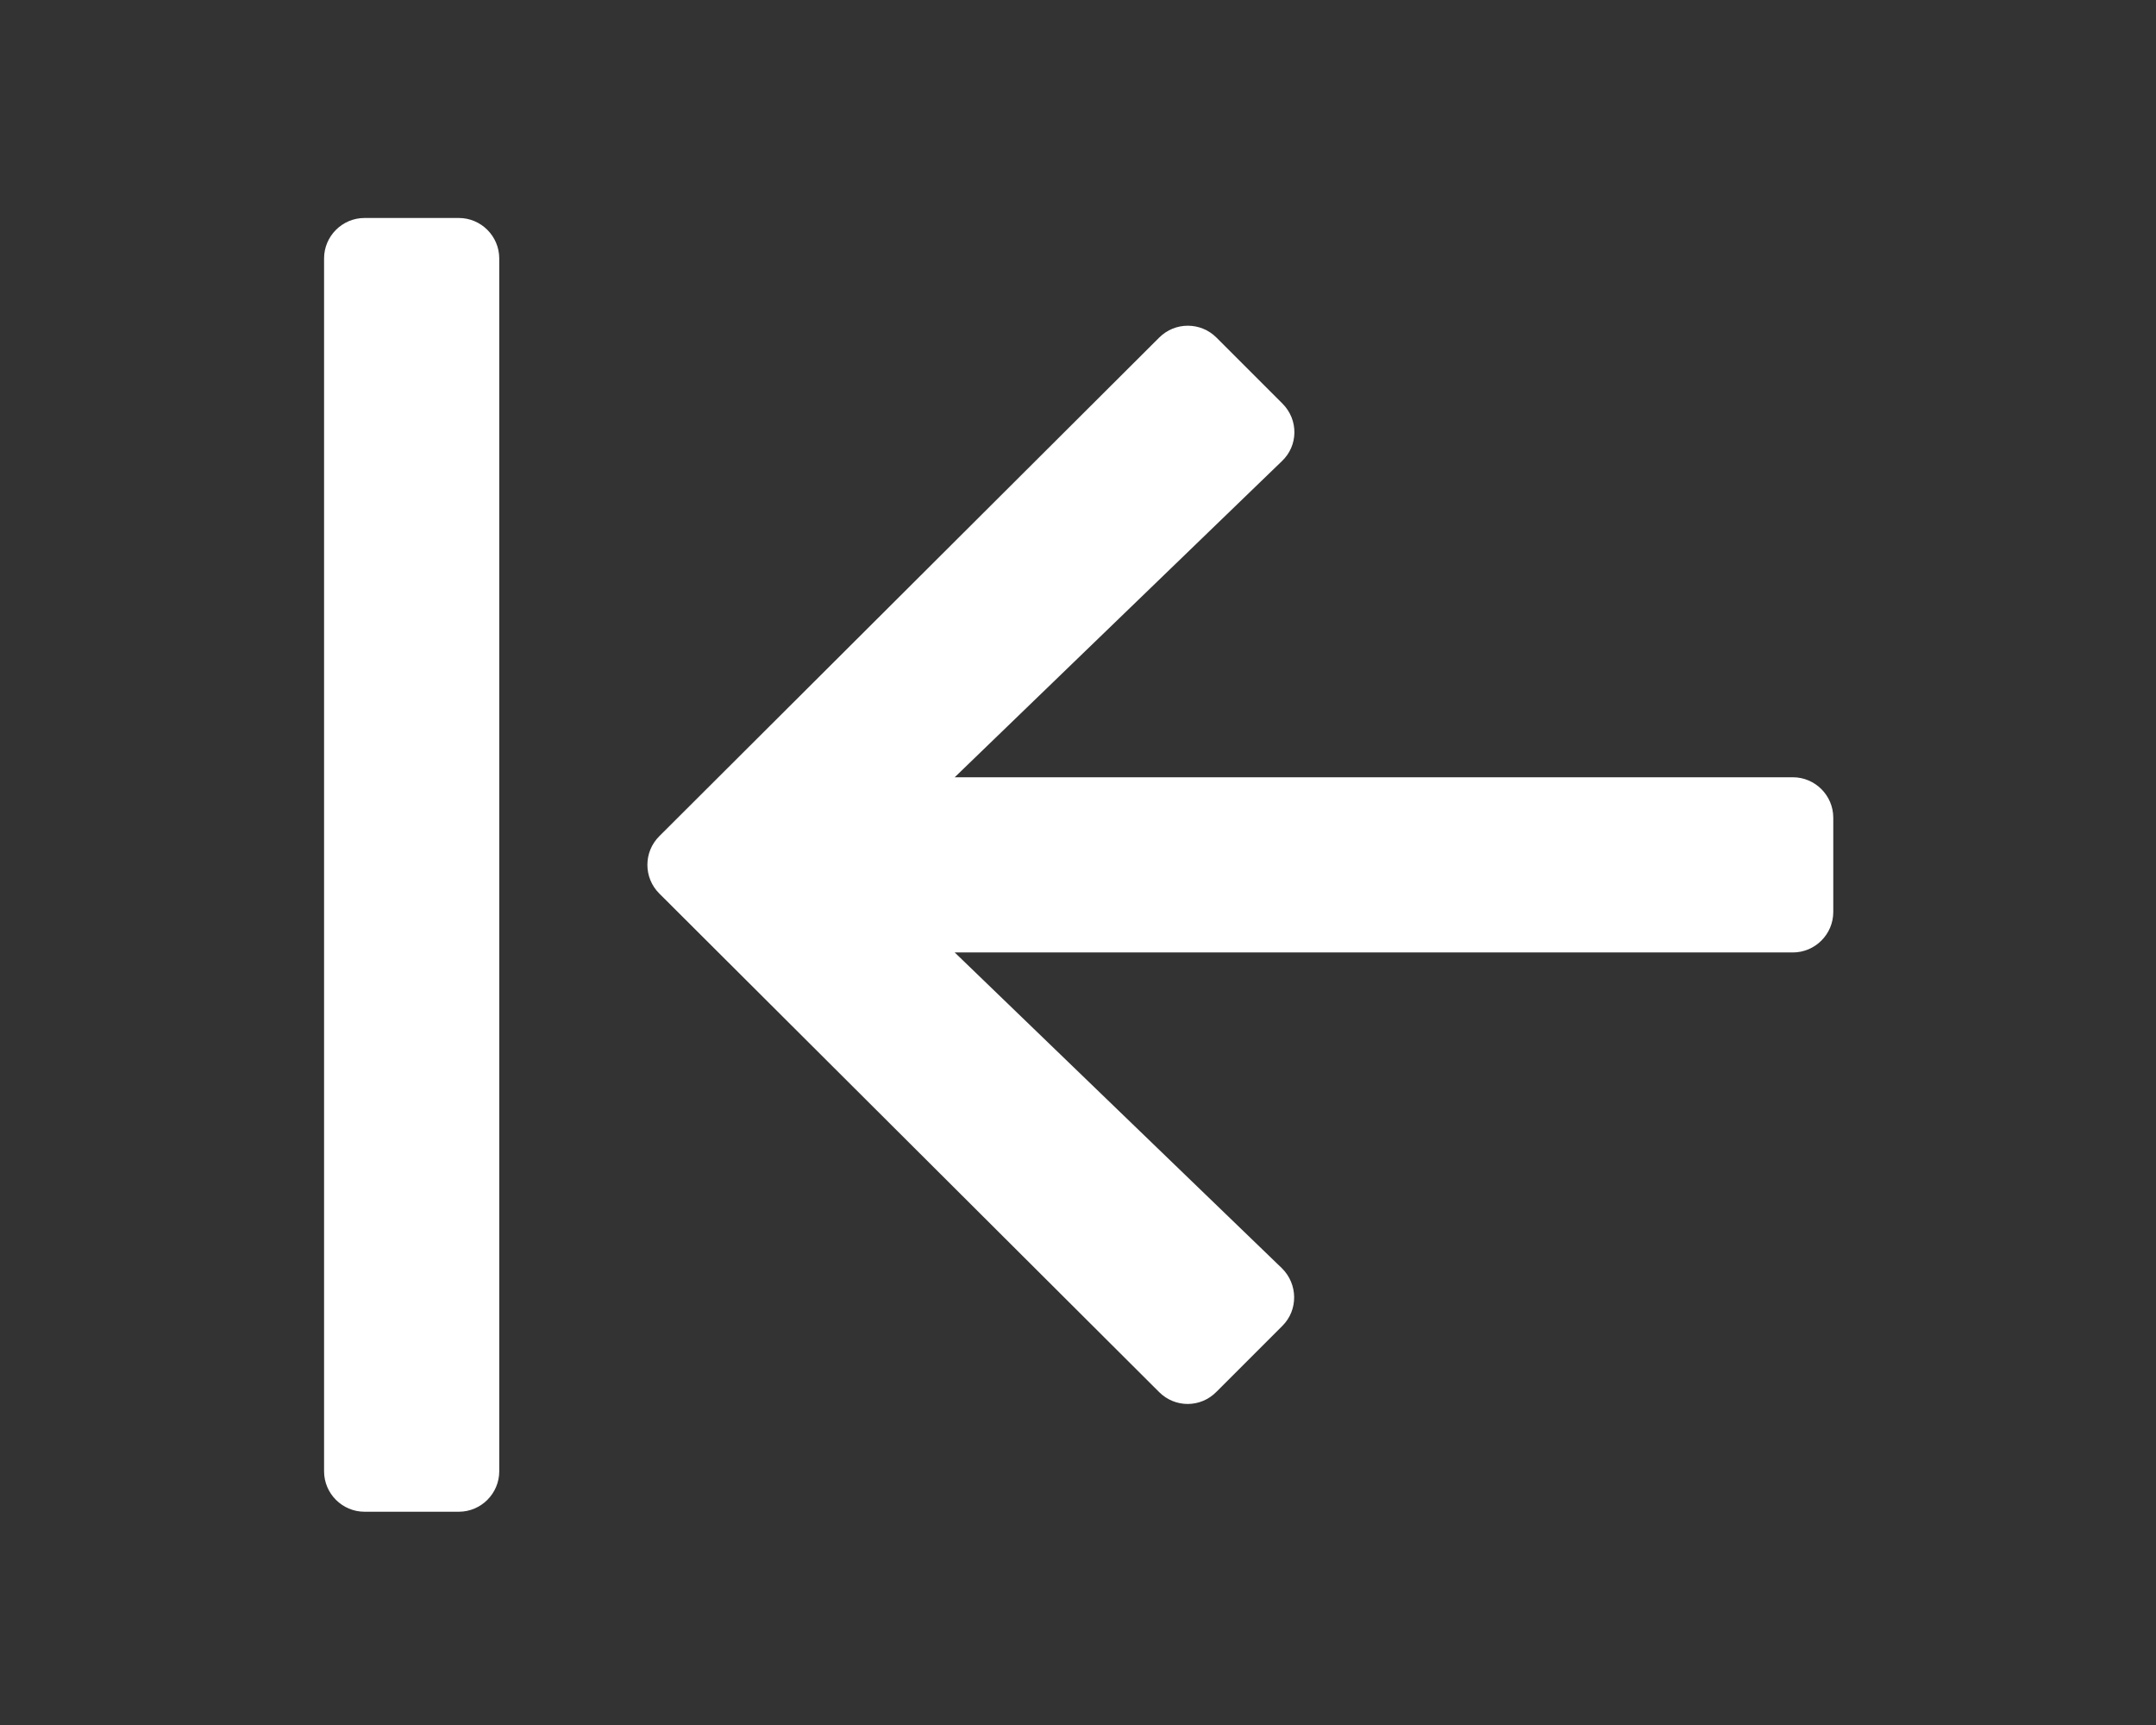 <?xml version="1.0" encoding="utf-8"?>
<!-- Generator: Adobe Illustrator 23.0.3, SVG Export Plug-In . SVG Version: 6.00 Build 0)  -->
<svg version="1.1" xmlns="http://www.w3.org/2000/svg" xmlns:xlink="http://www.w3.org/1999/xlink" x="0px" y="0px" width="640px"
	 height="512px" viewBox="0 0 640 512" style="enable-background:new 0 0 640 512;" xml:space="preserve">
<rect x="0" y="0" width="640" height="512" fill="#333333" stroke="none"/>
<style type="text/css">
	.st0{display:none;}
	.st1{display:inline;fill:#AAA57E;}
	.st2{display:inline;fill:#FFFFFF;}
	.st3{display:inline;}
	.st4{fill:#FFFFFF;}
	.st5{display:inline;fill:#DD4040;}
</style>
<g id="BG" class="st0">
	<rect x="0.1" y="0.1" class="st1" width="639.9" height="512"/>
</g>
<g id="air_quality" class="st0">
	<path class="st2" d="M77.3,238.9h344c59.8,0,106.8-54.6,93.8-116.7c-7.6-36.3-36.9-65.6-73.2-73.2
		c-59.1-12.3-111.5,29.8-116.3,85.4c-0.4,4.6,3.5,8.4,8,8.4h16.2c4.2,0,7.4-3.3,7.9-7.4c4.3-36.6,39.5-63.8,78.7-54.8
		c23.1,5.3,41.8,24.1,47.2,47.2c9.6,41.8-22.1,79.1-62.3,79.1h-344c-4.4,0-8,3.6-8,8v16C69.3,235.3,72.9,238.9,77.3,238.9z
		 M225.3,270.9h-148c-4.4,0-8,3.6-8,8v16c0,4.4,3.6,8,8,8h149.1c33.4,0,63.3,24.4,66.5,57.6c3.7,38.1-26.3,70.4-63.7,70.4
		c-32.8,0-59.9-24.8-63.6-56.5c-0.5-4.2-3.7-7.4-7.9-7.4h-16c-4.6,0-8.4,3.9-8,8.4c4.3,49.1,45.5,87.6,95.6,87.6
		c54,0,97.6-44.6,96-98.9C323.7,311.4,277.8,270.9,225.3,270.9L225.3,270.9z M464.6,270.9H313.1c10.5,9.2,19.4,19.9,26.4,32h126.2
		c41.8,0,79.1,30.4,83.2,72c4.7,47.7-32.9,88-79.6,88c-36.5,0-67.3-24.5-76.9-58c-1-3.5-4-6-7.7-6h-16.1c-5,0-9,4.6-7.9,9.5
		c11.5,49.5,55.6,86.5,108.6,86.5c63,0,113.9-52,112-115.4C579.4,318.2,525.9,270.9,464.6,270.9z"/>
	<g class="st3">
		<path class="st4" d="M273.9,68.3c0.1-26-21.1-47.1-47.1-47.1c-11.3,0-22.3,4.2-30.9,11.7c-8.6-7.5-19.5-11.7-30.9-11.7
			c-26,0-47.1,21.1-47.1,47.1c0,11.3,4.2,22.3,11.7,30.9c-7.5,8.6-11.7,19.5-11.7,30.9c0,26,21.1,47.1,47.1,47.1
			c11.3,0,22.3-4.2,30.9-11.7c8.6,7.5,19.5,11.7,30.9,11.7c26,0,47.1-21.1,47.1-47.1c0-11.3-4.2-22.3-11.7-30.9
			C269.7,90.6,273.9,79.7,273.9,68.3z M226.9,156c-7.5,0-14.4-3.2-19.6-9.1l-6.8-7.8c-1.1-1.3-2.8-2.1-4.5-2.1
			c-1.7,0-3.4,0.7-4.5,2.1l-6.8,7.8c-5.1,5.8-12.1,9.1-19.6,9.1c-14.4,0-26.1-11.7-26.1-26.1c0-7.5,3.2-14.4,9.1-19.6l7.8-6.8
			c1.3-1.1,2.1-2.8,2.1-4.5s-0.7-3.4-2.1-4.5l-7.8-6.8c-5.8-5.1-9.1-12.1-9.1-19.6c0-14.4,11.7-26.1,26.1-26.1
			c7.5,0,14.4,3.2,19.6,9.1l6.8,7.8c1.1,1.4,2.7,2.1,4.5,2.1c1.7,0,3.4-0.7,4.5-2.1l6.8-7.8c5.1-5.8,12.1-9.1,19.6-9.1
			c14.4,0,26.1,11.7,26.1,26.1c0,7.5-3.2,14.4-9.1,19.6l-7.8,6.8c-1.3,1.1-2.1,2.8-2.1,4.5s0.7,3.4,2.1,4.5l7.8,6.8
			c5.8,5.1,9.1,12.1,9.1,19.6C253,144.3,241.3,156,226.9,156z"/>
		<path class="st4" d="M196,66.2c-18.2,0-33,14.8-33,33s14.8,33,33,33c18.2,0,33-14.8,33-33S214.2,66.2,196,66.2z M196,111.2
			c-6.6,0-12-5.4-12-12c0-6.6,5.4-12,12-12c6.6,0,12,5.4,12,12C208,105.8,202.6,111.2,196,111.2z"/>
	</g>
</g>
<g id="led-light" class="st0">
	<g class="st3">
		<path class="st4" d="M131,189c0-8.8-7.2-16-16-16H51c-8.8,0-16,7.2-16,16s7.2,16,16,16h64C123.8,205,131,197.8,131,189z"/>
		<path class="st4" d="M154.2,46.7l-64-32c-7.9-4-17.5-0.8-21.5,7.1c-4,7.9-0.8,17.5,7.2,21.5l64,32c2.2,1.1,4.7,1.7,7.2,1.7
			c8.8,0,16-7.2,16-16C163,54.9,159.6,49.4,154.2,46.7z"/>
		<path class="st4" d="M147,301L147,301c-2.5,0-4.9,0.6-7.2,1.7l-64,32c-7.9,4-11.1,13.6-7.2,21.5c4,7.9,13.6,11.1,21.5,7.2l64-32
			c7.9-3.9,11.1-13.5,7.2-21.5C158.6,304.4,153.1,301,147,301z"/>
		<path class="st4" d="M493,77c2.5,0,4.9-0.6,7.2-1.7l64-32c7.9-4,11.1-13.6,7.2-21.5c-3.9-7.9-13.6-11.1-21.5-7.2l-64,32
			c-7.9,4-11.1,13.6-7.2,21.5C481.4,73.6,486.9,77,493,77z"/>
		<path class="st4" d="M589,173h-64c-8.8,0-16,7.2-16,16s7.2,16,16,16h64c8.8,0,16-7.2,16-16S597.8,173,589,173z"/>
		<path class="st4" d="M564.2,334.7l-64-32c-7.9-4-17.5-0.8-21.5,7.2c-4,7.9-0.8,17.5,7.2,21.5l64,32c7.9,4,17.5,0.8,21.5-7.2
			C575.3,348.3,572.1,338.6,564.2,334.7z"/>
		<path class="st4" d="M323.5,10.7h-0.6c-56.2,0.3-102,46.3-102,102.5c0,0.2,0,0.3,0,0.5l23.6,314.7V498c0,3.6,2.9,6.5,6.5,6.5
			h144.2c3.6,0,6.5-2.9,6.5-6.5v-68.8l23.7-315.6c0-0.2,0-0.3,0-0.5C425.4,57,379.7,11,323.5,10.7z M272.3,414l-22.6-302.1
			c0.3-19.3,8-37.5,21.8-51.1c13.8-13.7,32.2-21.4,51.7-21.5c40,0.1,72.9,32.6,73.5,72.6L374.1,414H272.3z M373,442.8v33h-99.8v-33
			H373z"/>
		<path class="st4" d="M331.5,55.9L331.5,55.9c-37.7,0-68.2,30.6-68.2,68.2c0,5.4,4.4,9.8,9.8,9.8c5.4,0,9.8-4.4,9.8-9.8
			c0-26.9,21.8-48.7,48.8-48.8c5.4,0,9.8-4.4,9.8-9.8C341.5,60.1,336.9,55.9,331.5,55.9z"/>
	</g>
</g>
<g id="costo" class="st0">
	<path class="st2" d="M227.1,256c68.4,0,123.9-55.4,123.9-123.9S295.5,8.3,227.1,8.3S103.2,63.7,103.2,132.1S158.7,256,227.1,256z
		 M227.1,39.2c51.2,0,92.9,41.7,92.9,92.9S278.3,225,227.1,225s-92.9-41.7-92.9-92.9S175.9,39.2,227.1,39.2z M490.3,225
		c-77,0-139.4,62.3-139.4,139.4s62.3,139.4,139.4,139.4s139.4-62.3,139.4-139.4S567.3,225,490.3,225z M490.3,472.8
		c-59.8,0-108.4-48.6-108.4-108.4S430.5,256,490.3,256s108.4,48.6,108.4,108.4S550.1,472.8,490.3,472.8z M358.9,472.8H56.8
		c-8.5,0-15.5-7-15.5-15.5V417c0-54.7,44.4-99.1,99.1-99.1c19,0,37.8,15.5,86.7,15.5c48.8,0,67.7-15.5,86.7-15.5
		c4.3,0,8.3,0.8,12.5,1.3c2.8-10.4,6.7-20.3,11.3-29.8c-7.7-1.5-15.6-2.4-23.7-2.4c-27.8,0-41.1,15.5-86.7,15.5S168.4,287,140.5,287
		C68.6,287,10.3,345.2,10.3,417v40.3c0,25.6,20.8,46.5,46.5,46.5h335.7C380,494.9,368.6,484.6,358.9,472.8L358.9,472.8z"/>
	<path class="st2" d="M495.3,307.3c16.7,0,31,6.6,43.6,20.1l4.2,4.5l2.4-5.6l5.2-12.1l1.1-2.5l-1.9-1.9
		c-14.9-14.9-33.3-22.5-54.5-22.5c-21.3,0-39.4,7.3-53.9,21.8c-8.9,8.9-15.2,19.4-18.6,31h-13.3h-2.6l-1,2.4l-5.2,12l-2.4,5.6h6.1
		h15.4c0,1,0,2,0,3c0,1,0,2,0,3h-10.2h-2.6l-1,2.4l-5.2,12l-2.4,5.6h6.1h18.5c3.4,11.6,9.7,22,18.6,31
		c14.5,14.5,32.6,21.8,53.9,21.8c19.4,0,35.9-5.8,49.1-17.2l1.4-1.2v-1.8V401v-10.6l-7,7.9c-12.2,13.8-26.4,20.5-43.5,20.5
		c-15.7,0-28.6-5.3-39.5-16.2c-5-5-8.9-10.6-11.6-16.6H518h2.6l1-2.4l5.2-12l2.4-5.6h-6.1h-83.6c0-1-0.1-2-0.1-3c0-1,0-2,0.1-3h88.6
		h2.7l1-2.5l5-12l2.3-5.5h-6h-89c2.7-6,6.6-11.6,11.6-16.6C466.7,312.6,479.6,307.3,495.3,307.3z"/>
</g>
<g id="start" class="st0">
	<path class="st2" d="M450.7,53.1C519.1,96.5,564.6,173,564.6,259.9c0,134.9-109.3,244.3-244.1,244.6
		C185.9,504.9,75.6,395.1,75.4,260.3c-0.1-87.2,45.4-163.8,113.9-207.2c5.7-3.6,13.3-1.8,16.7,4.1l11.6,20.6
		c3.1,5.4,1.4,12.3-3.8,15.7c-54.7,35.1-91,96.5-91,166.4c0,109,88.3,197.3,197.3,197.3s197.3-88.3,197.3-197.3
		c0-69.9-36.3-131.3-91-166.3c-5.2-3.4-6.9-10.3-3.8-15.7L434,57.4C437.3,51.3,445,49.6,450.7,53.1z M343.7,279.7V19.3
		c0-6.5-5.3-11.8-11.8-11.8h-23.7c-6.5,0-11.8,5.3-11.8,11.8v260.4c0,6.5,5.3,11.8,11.8,11.8h23.7
		C338.3,291.5,343.7,286.2,343.7,279.7z"/>
</g>
<g id="close" class="st0">
	<path class="st2" d="M549.7,9.2H91.4c-29.2,0-52.9,23.7-52.9,52.9v387.8c0,29.2,23.7,52.9,52.9,52.9h458.3
		c29.2,0,52.9-23.7,52.9-52.9V62.1C602.6,32.9,578.9,9.2,549.7,9.2z M567.3,449.9c0,9.7-7.9,17.6-17.6,17.6H91.4
		c-9.7,0-17.6-7.9-17.6-17.6V62.1c0-9.7,7.9-17.6,17.6-17.6h458.3c9.7,0,17.6,7.9,17.6,17.6V449.9z M422.6,181.4L348,256l74.6,74.6
		c5.1,5.1,5.1,13.2,0,18.3l-9.1,9.1c-5.1,5.1-13.2,5.1-18.3,0l-74.6-74.6L245.9,358c-5.1,5.1-13.2,5.1-18.3,0l-9.1-9.1
		c-5.1-5.1-5.1-13.2,0-18.3l74.6-74.6l-74.6-74.6c-5.1-5.1-5.1-13.2,0-18.3l9.1-9.1c5.1-5.1,13.2-5.1,18.3,0l74.6,74.6l74.6-74.6
		c5.1-5.1,13.2-5.1,18.3,0l9.1,9.1C427.5,168.2,427.5,176.3,422.6,181.4L422.6,181.4z"/>
</g>
<g id="temperature" class="st0">
	<path class="st2" d="M272.9,353.5v-49.7c0-8.6-7-15.6-15.6-15.6c-8.6,0-15.6,7-15.6,15.6v49.7c-18.2,6.4-31.3,23.6-31.3,44.1
		c0,25.9,21,46.9,46.9,46.9s46.9-21,46.9-46.9C304.2,377.2,291.1,360,272.9,353.5z M460.5,6.8c-34.5,0-62.5,28-62.5,62.5
		s28,62.5,62.5,62.5s62.5-28,62.5-62.5S495,6.8,460.5,6.8z M460.5,100.6c-17.3,0-31.3-14-31.3-31.3s14-31.3,31.3-31.3
		c17.3,0,31.3,14,31.3,31.3S477.8,100.6,460.5,100.6z M335.4,85c0-43.1-35.1-78.2-78.2-78.2S179.1,41.9,179.1,85v236.3
		c-19.8,20.2-31.3,47.8-31.3,76.3c0,60.4,49,109.4,109.4,109.4s109.4-49,109.4-109.4c0-28.5-11.4-56.1-31.3-76.3V85z M257.3,475.8
		c-43.1,0-78.2-35.1-78.2-78.2c0-24.9,11.9-47.8,31.3-62.3V85c0-25.9,21-46.9,46.9-46.9s46.9,21,46.9,46.9v250.3
		c19.3,14.5,31.3,37.4,31.3,62.3C335.4,440.7,300.4,475.8,257.3,475.8z"/>
</g>
<g id="umidità" class="st0">
	<path class="st2" d="M526.9,13.5c-34.6,0-62.8,28.2-62.8,62.8s28.2,62.8,62.8,62.8s62.8-28.2,62.8-62.8S561.5,13.5,526.9,13.5z
		 M526.9,107.6c-17.4,0-31.4-14-31.4-31.4s14-31.4,31.4-31.4c17.4,0,31.4,14,31.4,31.4S544.2,107.6,526.9,107.6z"/>
	<path class="st2" d="M347.9,48.4c-3.7-12.5-15.2-19-26.8-19c-11.4,0-22.7,6.2-26.8,19c-42.9,135.7-134.7,202-134.7,297.6
		c0,84.7,72.2,153.2,161.5,153.2s161.5-68.5,161.5-153.2C482.6,249.8,391,184.6,347.9,48.4z M321.1,467.6
		c-72.1,0-130.7-54.9-130.7-122.5c0-43.1,23.7-80.9,53.7-128.9c26.5-42.3,56.4-90.1,77-153c20.6,63.3,50.5,111,77,153.2
		c29.9,47.7,53.6,85.4,53.6,128.7C451.8,412.6,393.2,467.6,321.1,467.6z"/>
</g>
<g id="calendar" class="st0">
	<path class="st2" d="M490.7,70.9h-46.3V20.7c0-6.4-5.2-11.6-11.6-11.6h-7.7c-6.4,0-11.6,5.2-11.6,11.6v50.1H228.4V20.7
		c0-6.4-5.2-11.6-11.6-11.6h-7.7c-6.4,0-11.6,5.2-11.6,11.6v50.1h-46.3c-25.6,0-46.3,20.7-46.3,46.3v339.4
		c0,25.6,20.7,46.3,46.3,46.3h339.4c25.6,0,46.3-20.7,46.3-46.3V117.1C537,91.6,516.3,70.9,490.7,70.9z M151.3,101.7h339.4
		c8.5,0,15.4,6.9,15.4,15.4v46.3H135.9v-46.3C135.9,108.7,142.8,101.7,151.3,101.7z M490.7,472H151.3c-8.5,0-15.4-6.9-15.4-15.4
		V194.3h370.3v262.3C506.1,465.1,499.2,472,490.7,472z M247.7,317.7h-38.6c-6.4,0-11.6-5.2-11.6-11.6v-38.6
		c0-6.4,5.2-11.6,11.6-11.6h38.6c6.4,0,11.6,5.2,11.6,11.6v38.6C259.3,312.5,254.1,317.7,247.7,317.7z M340.3,317.7h-38.6
		c-6.4,0-11.6-5.2-11.6-11.6v-38.6c0-6.4,5.2-11.6,11.6-11.6h38.6c6.4,0,11.6,5.2,11.6,11.6v38.6
		C351.9,312.5,346.6,317.7,340.3,317.7z M432.9,317.7h-38.6c-6.4,0-11.6-5.2-11.6-11.6v-38.6c0-6.4,5.2-11.6,11.6-11.6h38.6
		c6.4,0,11.6,5.2,11.6,11.6v38.6C444.4,312.5,439.2,317.7,432.9,317.7z M340.3,410.3h-38.6c-6.4,0-11.6-5.2-11.6-11.6v-38.6
		c0-6.4,5.2-11.6,11.6-11.6h38.6c6.4,0,11.6,5.2,11.6,11.6v38.6C351.9,405.1,346.6,410.3,340.3,410.3z M247.7,410.3h-38.6
		c-6.4,0-11.6-5.2-11.6-11.6v-38.6c0-6.4,5.2-11.6,11.6-11.6h38.6c6.4,0,11.6,5.2,11.6,11.6v38.6
		C259.3,405.1,254.1,410.3,247.7,410.3z M432.9,410.3h-38.6c-6.4,0-11.6-5.2-11.6-11.6v-38.6c0-6.4,5.2-11.6,11.6-11.6h38.6
		c6.4,0,11.6,5.2,11.6,11.6v38.6C444.4,405.1,439.2,410.3,432.9,410.3z"/>
</g>
<g id="CO2-polveri" class="st0">
	<g class="st3">
		<path class="st4" d="M550.9,429.5c-13.3,7.4-28.6,11.6-44.9,11.6l0,0H150.2c-59.8,0-108.3-48.4-108.3-108.3
			c0-54.9,40.8-100.2,93.8-107.3c-0.7-5.4-1-10.9-1-16.4c0-76.9,62.4-139.2,139.2-139.2c58.3,0,108.2,35.8,129,86.6
			c14.1-15.2,34.2-24.7,56.6-24.7c42.7,0,77.3,34.6,77.3,77.3c0,17.9-6.1,34.4-16.3,47.6c31.7,5,58,25.9,70.4,54.3
			c0.6,0,1.1,0,1.7,0l0,0c6.6,0,13,1.1,18.8,3.4c6,2.3,11.3,5.5,15.8,9.7l0.1,0.1c-7.1-35.9-29.9-67.6-63.6-85.4l0,0
			c2.7-9.6,4.2-19.5,4.2-29.8c0-59.8-48.4-108.3-108.3-108.3c-16.1,0-31.8,3.5-46.4,10.4C382.7,67.6,331.7,38.8,274,38.8
			c-91.3,0-166,72-169.9,162.6C48.9,220.8,11,273.1,11,332.8C11,409.7,73.3,472,150.2,472H506c37.2,0,70.7-16.4,93.3-42.5h-38.6
			H550.9z"/>
	</g>
	<path class="st2" d="M408.3,338.6c-6.8-8.3-15.2-12.4-25.2-12.4c-4.4,0-8.5,0.8-12.2,2.4s-7,3.8-9.7,6.5c-2.7,2.8-4.8,6-6.4,9.8
		s-2.3,7.9-2.3,12.3c0,4.5,0.8,8.6,2.3,12.4s3.7,7.1,6.4,9.9s6,5,9.7,6.6s7.7,2.4,12,2.4c9.4,0,17.8-4,25.3-12v34.8l-3,1
		c-4.5,1.6-8.7,2.8-12.6,3.5c-3.9,0.8-7.7,1.1-11.5,1.1c-7.8,0-15.3-1.5-22.4-4.4s-13.4-7.1-18.9-12.4s-9.8-11.7-13.1-19
		s-4.9-15.4-4.9-24.1s1.6-16.7,4.9-23.9c3.2-7.2,7.6-13.5,13-18.7s11.8-9.3,19-12.3c7.2-2.9,14.7-4.4,22.6-4.4
		c4.5,0,8.9,0.5,13.3,1.4c4.4,1,8.9,2.4,13.7,4.4L408.3,338.6z"/>
	<path class="st2" d="M418.2,357.3c0-8.4,1.5-16.2,4.6-23.5c3.1-7.2,7.4-13.6,12.9-19s12.1-9.6,19.7-12.7c7.6-3,16.1-4.6,25.3-4.6
		c9.1,0,17.5,1.5,25.2,4.6s14.3,7.3,19.9,12.7c5.5,5.4,9.9,11.7,13,19c3.1,7.2,4.6,15.1,4.6,23.5s-1.6,16.2-4.6,23.5
		c-3.1,7.2-7.4,13.6-13,19c-5.5,5.4-12.2,9.6-19.9,12.7c-7.7,3-16.1,4.6-25.2,4.6c-9.2,0-17.6-1.5-25.3-4.6
		c-7.6-3-14.2-7.3-19.7-12.7s-9.8-11.7-12.9-19S418.2,365.7,418.2,357.3L418.2,357.3z M448.9,357.3c0,4.5,0.8,8.6,2.5,12.4
		s4,7.1,6.9,9.9s6.3,5,10.1,6.5c3.8,1.6,7.9,2.3,12.2,2.3s8.4-0.8,12.2-2.3s7.2-3.7,10.2-6.5c2.9-2.8,5.3-6.1,7-9.9
		s2.5-7.9,2.5-12.4s-0.9-8.6-2.5-12.4c-1.7-3.8-4-7.1-7-9.9c-2.9-2.8-6.3-5-10.2-6.5c-3.8-1.6-7.9-2.3-12.2-2.3s-8.4,0.8-12.2,2.3
		c-3.8,1.6-7.2,3.7-10.1,6.5s-5.2,6.1-6.9,9.9C449.8,348.7,448.9,352.8,448.9,357.3z"/>
	<path class="st2" d="M556,412.4l22.7-23.5c5.1-5.3,9.1-9.8,11.9-13.4s5-6.7,6.3-9.1s2.1-4.3,2.4-5.7s0.5-2.7,0.5-3.6
		s-0.2-1.9-0.5-2.8s-0.7-1.6-1.3-2.3s-1.3-1.2-2.1-1.6s-1.8-0.6-2.9-0.6c-2.2,0-3.8,0.7-5,2c-1.2,1.4-1.8,3.2-1.8,5.4
		c0,0.7,0.1,1.7,0.3,3l0.3,2.3h-26.5v-2c0-4.8,0.8-9.2,2.4-13.2s3.8-7.5,6.7-10.3c2.9-2.9,6.3-5.1,10.3-6.7
		c3.9-1.5,8.3-2.3,12.9-2.3s8.9,0.7,12.8,2.2s7.4,3.6,10.3,6.2c2.9,2.7,5.2,5.9,6.8,9.5c1.6,3.7,2.5,7.7,2.5,12c0,4.6-1,8.9-3,12.8
		c-1.9,3.8-5,7.8-9.2,11.7l-9.3,8.7h22.3v21.2L556,412.4L556,412.4z"/>
</g>
<g id="home" class="st0">
	<path class="st2" d="M596.6,221.2L341.1,15.2c-12.8-10.4-31.1-10.4-43.9,0L41.7,221.2c-2.8,2.2-3.3,6.4-1,9.2c0,0,0,0,0.1,0.1
		l13.8,17c2.3,2.8,6.5,3.3,9.3,1c0,0,0,0,0,0l37.6-30.3v271.4c0,8.6,7,15.5,15.5,15.5h404.3c8.6,0,15.5-7,15.5-15.5V218.2l37.7,30.4
		c2.8,2.3,7,1.9,9.3-1l13.8-17C599.8,227.6,599.3,223.5,596.6,221.2L596.6,221.2z M272.5,473.9V318.4h93.3v155.5H272.5z
		 M505.7,473.9H396.9v-171c0-8.6-7-15.5-15.5-15.5H256.9c-8.6,0-15.5,7-15.5,15.5v171H132.6V193L315,45.9c2.4-1.9,5.8-1.9,8.2,0
		l182.6,147.2V473.9z"/>
</g>
<g id="setting" class="st0">
	<path class="st2" d="M548.7,299.3l-32.6-18.8c2-16.2,2.1-32.7,0-48.9l32.6-18.8c9.6-5.5,14.2-16.9,11-27.5
		c-11.2-37.7-31.2-71.7-57.5-99.6c-7.6-8.1-19.8-9.8-29.4-4.3l-32.6,18.8c-13-9.9-27.3-18.1-42.3-24.5V38c0-11.1-7.7-20.8-18.5-23.4
		c-37.6-8.9-77.1-8.9-114.8,0c-10.8,2.6-18.5,12.2-18.5,23.4v37.6c-15.1,6.3-29.3,14.6-42.3,24.5l-32.6-18.8
		c-9.6-5.6-21.8-3.8-29.4,4.3c-26.4,27.9-46.3,61.8-57.5,99.6c-3.1,10.6,1.5,22,11,27.5l32.6,18.8c-2.1,16.2-2.1,32.7,0,48.9
		l-32.6,18.8c-9.6,5.5-14.2,16.9-11,27.5c11.2,37.7,31.2,71.7,57.5,99.6c7.6,8.1,19.8,9.8,29.4,4.3l32.6-18.8
		c13,9.9,27.3,18.1,42.3,24.5v37.6c0,11.1,7.7,20.8,18.5,23.4c37.6,8.9,77.1,8.9,114.8,0c10.8-2.6,18.5-12.2,18.5-23.4v-37.6
		c15.1-6.3,29.3-14.6,42.3-24.5l32.6,18.8c9.6,5.6,21.8,3.8,29.4-4.3c26.4-27.9,46.3-61.8,57.5-99.6
		C562.9,316.2,558.3,304.8,548.7,299.3L548.7,299.3z M483.2,399.7L436.9,373c-27,23.1-36.6,28.9-71,41.1v53.5c-28.9,6-58.8,6-87.7,0
		v-53.5c-33.6-11.9-43.4-17.4-71-41.1l-46.3,26.7c-19.7-22.1-34.7-48-43.9-76l46.3-26.7c-6.5-35.4-6.5-46.6,0-82.1l-46.3-26.7
		c9.2-28,24.2-53.9,43.9-76l46.3,26.8c27.4-23.4,37.1-29.1,71-41.1V44.5c28.9-6,58.8-6,87.7,0v53.5c34,12,43.7,17.6,71,41.1
		l46.3-26.8c19.7,22.1,34.7,48,43.9,76L480.8,215c6.5,35.4,6.5,46.6,0,82.1l46.3,26.7C517.9,351.7,502.9,377.6,483.2,399.7
		L483.2,399.7z M322,160c-52.9,0-96,43.1-96,96s43.1,96,96,96s96-43.1,96-96S374.9,160,322,160z M322,320c-35.3,0-64-28.7-64-64
		s28.7-64,64-64s64,28.7,64,64S357.3,320,322,320z"/>
</g>
<g id="alert_1" class="st0">
	<path class="st2" d="M320,343.7c-20.6,0-37.3,16.7-37.3,37.3c0,20.6,16.7,37.3,37.3,37.3c20.6,0,37.3-16.7,37.3-37.3
		C357.3,360.4,340.6,343.7,320,343.7z M346.1,120.6h-52c-10.3,0-18.6,8.3-18.6,18.6c0,0.6,0,1.2,0.1,1.9l14.9,148.8
		c1,9.5,9,16.8,18.5,16.8h22.2c9.6,0,17.6-7.3,18.5-16.8l14.9-148.8c1-10.2-6.4-19.4-16.7-20.4C347.3,120.6,346.7,120.6,346.1,120.6
		z"/>
	<g class="st3">
		<path class="st4" d="M485.8,491.1H153.7c-33.3,0-63.1-17.2-79.8-46.1c-16.6-28.9-16.5-63.3,0.2-92.1l166-285.5
			c16.7-28.7,46.4-45.8,79.5-45.8c0,0,0,0,0,0c33.1,0,62.9,17.1,79.5,45.7l166.1,285.5c16.8,28.8,16.9,63.3,0.2,92.2
			C549,473.8,519.2,491.1,485.8,491.1z M266.9,82.9l-166,285.5c-11.1,19.1-11.2,41.9-0.1,61.1c11,19.2,30.8,30.6,52.9,30.6h332.2
			c22.1,0,41.9-11.4,52.9-30.6c11-19.2,11-42-0.2-61.1L372.4,82.8c-11.1-19-30.8-30.3-52.7-30.3c0,0,0,0,0,0
			C297.7,52.5,278,63.9,266.9,82.9"/>
	</g>
</g>
<g id="logout_1_" class="st0">
	<path class="st2" d="M546.5,73.7v360c0,6.6-5.4,12-12,12h-8c-6.6,0-12-5.4-12-12v-360c0-6.6,5.4-12,12-12h8
		C541.1,61.7,546.5,67.1,546.5,73.7z M450.5,292.6v-77.7c0-8.8-7.2-16-16-16h-144V105c0-7.1-8.6-10.7-13.6-5.7L135.2,242.4
		c-6.3,6.3-6.3,16.4,0,22.7l141.6,143.1c5,5,13.6,1.5,13.6-5.7v-93.9h144C443.3,308.6,450.5,301.4,450.5,292.6 M482.5,292.6
		c0,26.5-21.5,48-48,48h-112v61.9c0,35.6-43.1,53.4-68.2,28.3L112.6,287.7c-18.8-18.8-18.8-49.2,0-68L254.3,76.6
		c25.2-25.1,68.2-7.1,68.2,28.4v61.9h112c26.5,0,48,21.5,48,48L482.5,292.6L482.5,292.6z"/>
</g>
<g id="logout" class="st0">
	<path class="st2" d="M637,485.2L23,1.8C19.6-1,14.5-0.4,11.8,3l-10,12.5C-1,19-0.4,24,3,26.8l614,483.5c3.4,2.8,8.5,2.2,11.2-1.2
		l10-12.5C641,493,640.4,488,637,485.2L637,485.2z M320,32c61.8,0,112,50.2,112,112c0,34.8-16.3,65.6-41.3,86.2l25.6,20.2
		C445.4,224,464,186.3,464,144C464,64.5,399.5,0,320,0c-54.6,0-101.4,30.7-125.9,75.4l25.4,20C237.7,58,275.7,32,320,32z M96,480
		v-32c0-52.9,43.1-96,96-96h36.8c22.4,0,40.3,16,91.2,16c11.7,0,23.3-1.1,34.8-3.1l-36.9-29.1c-46.2-0.6-59.3-15.8-89.2-15.8H192
		c-70.7,0-128,57.3-128,128v32c0,17.7,14.3,32,32,32h445.6L501,480H96z"/>
</g>
<g id="login_2_" class="st0">
	<path class="st2" d="M482.4,309.3v124.3c0,6.6-5.4,12-12,12h-8c-6.6,0-12-5.4-12-12V336"/>
	<path class="st2" d="M450.4,169.3V73.7c0-6.6,5.4-12,12-12h8c6.6,0,12,5.4,12,12v126.7"/>
	<path class="st2" d="M130.5,214.8v77.7c0,8.8,7.2,16,16,16h144v93.9c0,7.1,8.6,10.7,13.6,5.7L445.8,265c6.3-6.3,6.3-16.4,0-22.7
		L304.2,99.2c-5-5-13.6-1.5-13.6,5.7v93.9h-144C137.7,198.8,130.5,206,130.5,214.8 M98.5,214.8c0-26.5,21.5-48,48-48h112v-61.9
		c0-35.6,43.1-53.4,68.2-28.3l141.7,143.1c18.8,18.8,18.8,49.2,0,68L326.7,430.8c-25.2,25.1-68.2,7.1-68.2-28.4v-61.9h-112
		c-26.5,0-48-21.5-48-48L98.5,214.8L98.5,214.8z"/>
</g>
<g id="login_1_" class="st0">
	<path class="st2" d="M320,32c61.8,0,112,50.2,112,112s-50.2,112-112,112s-112-50.2-112-112S258.2,32,320,32 M448,352
		c52.9,0,96,43.1,96,96v32H96v-32c0-52.9,43.1-96,96-96c85,0,67.3,16,128,16C380.9,368,362.9,352,448,352 M320,0
		c-79.5,0-144,64.5-144,144s64.5,144,144,144s144-64.5,144-144S399.5,0,320,0z M448,320c-92.4,0-71,16-128,16
		c-56.8,0-35.7-16-128-16c-70.7,0-128,57.3-128,128v32c0,17.7,14.3,32,32,32h448c17.7,0,32-14.3,32-32v-32
		C576,377.3,518.7,320,448,320z"/>
</g>
<g id="sanistone_add" class="st0">
	<g class="st3">
		<path class="st4" d="M301.7,100.7v-67h0.3l24,21.7v10.4l0,0v12.8c9.6-7.2,20-13.5,31-18.5v-13c0-5.1-2.5-9.9-6.8-12.8l-34.8-29
			c-2.6-1.7-5.6-2.7-8.7-2.7h-20.5c-8.6,0-15.5,6.9-15.5,15.5v131.6C278.2,131.6,288.8,115.1,301.7,100.7z"/>
		<path class="st4" d="M413.3,454.1l-96.9-22.6l33.8-22.9c4.3-2.9,6.8-7.7,6.8-12.8v-25.6c-11-5.1-21.4-11.3-31-18.5v35.8
			l-35.9,24.3c-4.3,2.9-6.8,7.7-6.8,12.8v18.6c0,7.2,5,13.5,12,15.1l93.8,21.9H267.8H228H106.9l93.8-21.9c7-1.6,12-7.9,12-15.1
			v-18.6c0-5.1-2.6-9.9-6.8-12.8l-36-24.3V65.7l0,0V55.3l24-21.7h0.3v332.9c0,8.6,6.9,15.5,15.5,15.5h14.5h47.5h14.5
			c8.6,0,15.5-6.9,15.5-15.5v-37.1c-12.9-14.4-23.5-30.9-31-49.1v70.6h-45.5V18.1c0-8.6-6.9-15.5-15.5-15.5h-20.5
			c-3.1,0-3.1,0.9-5.7,2.7l-37.8,29c-4.3,2.9-6.8,7.7-6.8,12.8v15.5l0,0v333.1c0,5.1,2.5,9.9,6.8,12.8l33.8,22.9L82.6,454
			c-7,1.6-12,7.9-12,15.1v26.6c0,8.6,6.9,15.5,15.5,15.5H228h39.8h141.9c8.6,0,15.5-6.9,15.5-15.5v-26.5
			C425.2,462,420.3,455.7,413.3,454.1z"/>
	</g>
	<g class="st3">
		<path class="st4" d="M428.6,71.1c-79.6,0-144,64.4-144,144s64.4,144,144,144s144-64.4,144-144S508.2,71.1,428.6,71.1z
			 M428.6,327.1c-61.8,0-112-50.2-112-112s50.2-112,112-112s112,50.2,112,112S490.4,327.1,428.6,327.1z"/>
		<path class="st4" d="M502.6,197.6h-56.5v-56.5c0-7.5-6.1-13.7-13.7-13.7h-7.7c-7.5,0-13.7,6.1-13.7,13.7v56.5h-56.5
			c-7.5,0-13.7,6.1-13.7,13.7v7.7c0,7.5,6.1,13.7,13.7,13.7H411v56.5c0,7.5,6.1,13.7,13.7,13.7h7.7c7.5,0,13.7-6.1,13.7-13.7v-56.5
			h56.5c7.4-0.1,13.5-6.2,13.6-13.7v-7.7C516.2,203.7,510.1,197.6,502.6,197.6z"/>
	</g>
</g>
<g id="sanistone" class="st0">
	<path class="st2" d="M483.7,449L389,426.8l33.1-22.4c4.2-2.8,6.7-7.5,6.7-12.5V66.4c0,0,0,0,0,0V51.2c0-5-2.5-9.7-6.7-12.5
		l-34-28.3c-2.5-1.7-5.5-2.6-8.5-2.6h-20c-8.4,0-15.1,6.8-15.1,15.1v325.3h-44.5V22.9c0-8.4-6.8-15.1-15.1-15.1h-20
		c-3,0-3.1,0.9-5.6,2.6l-36.9,28.3c-4.2,2.8-6.7,7.5-6.7,12.5v15.2c0,0,0,0,0,0v325.5c0,5,2.5,9.7,6.7,12.5l33.1,22.4L160.7,449
		c-6.9,1.6-11.7,7.7-11.7,14.8v26c0,8.4,6.8,15.1,15.1,15.1h138.7h38.9h138.7c8.4,0,15.1-6.8,15.1-15.1v-26
		C495.4,456.7,490.6,450.6,483.7,449z M341.6,474.5h-38.9H184.3l91.7-21.4c6.9-1.6,11.7-7.7,11.7-14.8v-18.2c0-5-2.5-9.7-6.7-12.5
		l-35.1-23.8V69.4c0,0,0,0,0,0V59.3l23.5-21.2h0.2v325.3c0,8.4,6.8,15.1,15.1,15.1H299h46.4h14.2c8.4,0,15.1-6.8,15.1-15.1V38.1h0.2
		l23.5,21.2v10.1c0,0,0,0,0,0v314.4l-35.1,23.8c-4.2,2.8-6.7,7.5-6.7,12.5v18.2c0,7,4.8,13.1,11.7,14.8l91.7,21.4H341.6z"/>
</g>
<g id="wifi_0_1_" class="st0">
	<path class="st2" d="M36,3.5C29.1-2,19-0.9,13.5,6l-10,12.5C-2,25.4-0.9,35.5,6,41l598,467.5c6.9,5.5,17,4.4,22.5-2.5l10-12.5
		c5.5-6.9,4.4-17-2.5-22.5L36,3.5z M503.2,307.8c1.8-0.6,3.7-0.8,5-2.3l16.5-17.4c4.6-4.9,4.4-12.6-0.6-17.1
		c-47.7-43.4-105.7-68.6-165.5-76.3L503.2,307.8z M603.3,188.9c4.8,4.4,12.3,4.1,16.8-0.5l16.6-17.2c4.7-4.8,4.4-12.4-0.6-16.9
		C509.5,38.4,333.7,5.4,178.6,54.1l46.7,36.5C356,60.7,498.4,93.1,603.3,188.9z M3.9,154.2c-4.9,4.5-5.2,12.1-0.6,16.9l16.6,17.2
		c4.5,4.7,12,4.9,16.8,0.5c12.7-11.6,26.2-22,39.9-31.7l-39.3-30.7C25.9,135.1,14.7,144.3,3.9,154.2L3.9,154.2z M115.9,271
		c-5,4.5-5.2,12.3-0.6,17.1l16.5,17.4c4.5,4.7,11.8,5,16.6,0.6c19.7-17.8,41.5-31.8,64.5-42.5l-41.5-32.4
		C151.9,242.3,133.1,255.3,115.9,271z"/>
	<path class="st2" d="M319.9,367.5c18,0,32.7,14.7,32.7,32.7c0,18-14.7,32.7-32.7,32.7s-32.7-14.7-32.7-32.7
		C287.1,382.1,301.8,367.5,319.9,367.5 M319.9,320.5c-44,0-79.7,35.7-79.7,79.7c0,44,35.7,79.7,79.7,79.7s79.7-35.7,79.7-79.7
		C399.6,356.2,363.9,320.5,319.9,320.5L319.9,320.5z"/>
</g>
<g id="wifi_3" class="st0">
	<path class="st2" d="M319.3,368.1c17.6,0,32,14.4,32,32s-14.4,32-32,32s-32-14.4-32-32S301.6,368.1,319.3,368.1 M319.3,320.1
		c-44.2,0-80,35.8-80,80s35.8,80,80,80s80-35.8,80-80S363.4,320.1,319.3,320.1z M524,288.2c4.6-4.9,4.4-12.6-0.6-17.1
		c-115.7-105.3-292.4-105.4-408.2,0c-5,4.5-5.2,12.3-0.6,17.1l16.5,17.4c4.5,4.7,11.8,5,16.6,0.6c97.4-88.1,245.7-88.2,343.2,0
		c4.8,4.4,12.2,4.1,16.6-0.6L524,288.2L524,288.2z M635.4,154.3C457.1-8.8,181.1-8.5,3.2,154.3c-4.9,4.5-5.2,12.1-0.6,16.9
		l16.6,17.2c4.5,4.7,12,4.9,16.8,0.5c159.6-145.8,406.8-145.9,566.5,0c4.8,4.4,12.3,4.1,16.8-0.5l16.6-17.2
		C640.6,166.4,640.3,158.8,635.4,154.3L635.4,154.3z"/>
</g>
<g id="wifi_2_1_" class="st0">
	<path class="st2" d="M319.3,368.1c17.6,0,32,14.4,32,32s-14.4,32-32,32s-32-14.4-32-32S301.6,368.1,319.3,368.1 M319.3,320.1
		c-44.2,0-80,35.8-80,80s35.8,80,80,80s80-35.8,80-80S363.4,320.1,319.3,320.1z M524,288.2c4.6-4.9,4.4-12.6-0.6-17.1
		c-115.7-105.3-292.4-105.4-408.2,0c-5,4.5-5.2,12.3-0.6,17.1l16.5,17.4c4.5,4.7,11.8,5,16.6,0.6c97.4-88.1,245.7-88.2,343.2,0
		c4.8,4.4,12.2,4.1,16.6-0.6L524,288.2L524,288.2z"/>
</g>
<g id="wifi_1" class="st0">
	<path class="st2" d="M319.9,367.5c18,0,32.7,14.7,32.7,32.7c0,18-14.7,32.7-32.7,32.7s-32.7-14.7-32.7-32.7
		C287.1,382.1,301.8,367.5,319.9,367.5 M319.9,320.5c-44,0-79.7,35.7-79.7,79.7c0,44,35.7,79.7,79.7,79.7s79.7-35.7,79.7-79.7
		C399.6,356.2,363.9,320.5,319.9,320.5L319.9,320.5z"/>
</g>
<g id="trash" class="st0">
	<path class="st2" d="M392,430h15.8c4.4,0,7.9-3.5,7.9-7.9V153.3c0-4.4-3.5-7.9-7.9-7.9H392c-4.4,0-7.9,3.5-7.9,7.9v268.8
		C384.1,426.4,387.6,430,392,430z M233.8,430h15.8c4.4,0,7.9-3.5,7.9-7.9V153.3c0-4.4-3.5-7.9-7.9-7.9h-15.8c-4.4,0-7.9,3.5-7.9,7.9
		v268.8C225.9,426.4,229.5,430,233.8,430z M534.3,66.3H431.5l-33.2-44.3c-9-11.9-23-19-37.9-19h-79.1c-14.9,0-29,7-37.9,19
		l-33.2,44.3H107.4c-4.4,0-7.9,3.5-7.9,7.9v15.8c0,4.4,3.5,7.9,7.9,7.9h23.7v363.6c0,26.2,21.2,47.4,47.4,47.4l0,0h284.6
		c26.2,0,47.4-21.2,47.4-47.4l0,0V98h23.7c4.4,0,7.9-3.5,7.9-7.9V74.2C542.2,69.9,538.6,66.3,534.3,66.3z M268.6,41
		c3-4,7.7-6.3,12.6-6.3h79.1c5,0,9.7,2.4,12.6,6.3l19,25.3H249.7L268.6,41z M478.9,461.6c0,8.7-7.1,15.8-15.8,15.8H178.5
		c-8.7,0-15.8-7.1-15.8-15.8V98h316.2V461.6z M312.9,430h15.8c4.4,0,7.9-3.5,7.9-7.9V153.3c0-4.4-3.5-7.9-7.9-7.9h-15.8
		c-4.4,0-7.9,3.5-7.9,7.9v268.8C305,426.4,308.5,430,312.9,430z"/>
</g>
<g id="ok" class="st0">
	<path class="st2" d="M557.3,285.4c9.8-12.7,15.2-29.4,15.2-49.7c0-37.3-31.8-71.9-72-71.9H431c8.6-17.2,20.5-38.5,20.5-69.1
		c0-57.8-23.1-92.2-82.1-92.2c-29.7,0-40.7,37.5-46.4,66.6c-3.4,17.3-6.6,33.7-16.4,43.5c-23.3,23.3-59,80-80.4,91.5
		c-2.2,0.9-4.9,1.6-8,2.2c-5.7-8.3-15.3-13.7-26.1-13.7h-95c-17.5,0-31.7,14.2-31.7,31.7v253.5c0,17.5,14.2,31.7,31.7,31.7h95
		c17.5,0,31.7-14.2,31.7-31.7v-8.7c32.2,0,99.7,40.3,175.7,40.3c5.5,0,37.3,0,40.6,0c58.7,0,91.3-35.5,89.4-88.9
		c15-17.6,22.3-42.9,18-66.4C560.1,334.8,562.7,307.5,557.3,285.4z M97.2,477.8V224.3h95v253.5H97.2z M517,276.2
		c15.8,11.5,15.8,59.1-5.6,70c13.4,22.5,1.3,52.7-14.9,61.4c8.2,52-18.8,69.9-56.6,70.3c-3.3,0-36.9,0-40.3,0
		c-72.2,0-133.4-40.3-175.7-40.3V235.8c37.3,0,71.6-67.3,105.1-100.8c30.2-30.2,20.2-80.6,40.3-100.8c50.4,0,50.4,35.2,50.4,60.5
		c0,41.8-30.2,60.5-30.2,100.8h110.9c22.5,0,40.2,20.2,40.3,40.3C540.9,256,532.9,271.8,517,276.2L517,276.2z M168.5,430.3
		c0,13.1-10.6,23.8-23.8,23.8c-13.1,0-23.8-10.6-23.8-23.8c0-13.1,10.6-23.8,23.8-23.8C157.9,406.5,168.5,417.1,168.5,430.3z"/>
</g>
<g id="NONO" class="st0">
	<path class="st3" d="M308.7,402.6l-137-137c-5.3-5.3-5.3-13.9,0-19.2l137-137c5.3-5.3,13.9-5.3,19.2,0l22.1,22.1
		c5.4,5.4,5.3,14.1-0.2,19.4l-79.3,75.7h181.5c7.4,0,13.5,6.1,13.5,13.5v31.6c0,7.4-6.1,13.5-13.5,13.5H270.4l79.3,75.7
		c5.5,5.3,5.6,14,0.2,19.4l-22.1,22.1C322.6,407.9,314,407.9,308.7,402.6L308.7,402.6z M573.8,57.3v397.3
		c0,29.9-24.3,54.2-54.2,54.2H122.3c-29.9,0-54.2-24.3-54.2-54.2V57.3c0-29.9,24.3-54.2,54.2-54.2h397.3
		C549.5,3.1,573.8,27.4,573.8,57.3z M519.6,447.8V64.1c0-3.7-3-6.8-6.8-6.8H129.1c-3.7,0-6.8,3-6.8,6.8v383.7c0,3.7,3,6.8,6.8,6.8
		h383.7C516.6,454.6,519.6,451.5,519.6,447.8z"/>
	<path class="st5" d="M1270.1,485.2L656.1,1.8c-3.4-2.8-8.5-2.2-11.2,1.2l-10,12.5c-2.8,3.5-2.2,8.5,1.2,11.3l614,483.5
		c3.4,2.8,8.5,2.2,11.2-1.2l10-12.5C1274.1,493,1273.5,488,1270.1,485.2L1270.1,485.2z M953.1,32c61.8,0,112,50.2,112,112
		c0,34.8-16.3,65.6-41.3,86.2l25.6,20.2c29.1-26.4,47.7-64.1,47.7-106.4c0-79.5-64.5-144-144-144c-54.6,0-101.4,30.7-125.9,75.4
		l25.4,20C870.8,58,908.8,32,953.1,32z M729.1,480v-32c0-52.9,43.1-96,96-96h36.8c22.4,0,40.3,16,91.2,16c11.7,0,23.3-1.1,34.8-3.1
		L951,335.8c-46.2-0.6-59.3-15.8-89.2-15.8h-36.7c-70.7,0-128,57.3-128,128v32c0,17.7,14.3,32,32,32h445.6l-40.6-32H729.1z"/>
</g>
<g id="back">
	<path class="st4" d="M344.1,413.2l-148.4-148c-4.7-4.7-4.7-12.3,0-17l148.4-148c4.7-4.7,12.3-4.7,17,0l19.6,19.6
		c4.8,4.8,4.7,12.5-0.2,17.1l-97.1,93.8h248.8c6.6,0,12,5.4,12,12v28c0,6.6-5.4,12-12,12H283.4l97.1,93.7c4.8,4.7,4.9,12.4,0.2,17.1
		l-19.6,19.6C356.4,417.9,348.8,417.9,344.1,413.2L344.1,413.2z M148.2,436.7v-360c0-6.6-5.4-12-12-12h-28c-6.6,0-12,5.4-12,12v360
		c0,6.6,5.4,12,12,12h28C142.8,448.7,148.2,443.3,148.2,436.7z"/>
</g>
<g id="no" class="st0">
	<path class="st2" d="M547.7,157.9c4.3-23.5-3.1-48.9-18-66.4c1.9-53.4-30.7-88.9-89.4-88.9c-3.3,0-35.2,0-40.6,0
		c-76,0-143.5,40.3-175.7,40.3v-8.7c0-17.5-14.2-31.7-31.7-31.7h-95c-17.5,0-31.7,14.2-31.7,31.7v253.5c0,17.5,14.2,31.7,31.7,31.7
		h95c10.8,0,20.4-5.4,26.1-13.7c3,0.6,5.8,1.3,8,2.2c21.4,11.5,57,68.2,80.4,91.5c9.8,9.8,13,26.2,16.4,43.5
		c5.6,29,16.7,66.6,46.4,66.6c59,0,82.1-34.3,82.1-92.2c0-30.6-11.9-51.9-20.5-69.1h69.5c40.3,0,72-34.6,72-71.9
		c0-20.3-5.4-37-15.2-49.7C562.7,204.5,560.1,177.2,547.7,157.9z M192.3,34.2v253.5h-95V34.2H192.3z M517,235.8
		c15.8,4.3,23.8,20.2,23.7,40.3c-0.1,20.2-17.8,40.3-40.3,40.3H389.6c0,40.3,30.2,59,30.2,100.8c0,25.3,0,60.5-50.4,60.5
		c-20.2-20.2-10.1-70.6-40.3-100.8c-33.5-33.5-67.8-100.8-105.1-100.8V74.6c42.3,0,103.5-40.3,175.7-40.3c3.4,0,37,0,40.3,0
		c37.9,0.4,64.9,18.3,56.6,70.3c16.2,8.7,28.3,38.8,14.9,61.4C532.9,176.8,532.9,224.3,517,235.8L517,235.8z M144.7,105.5
		c-13.1,0-23.8-10.6-23.8-23.8S131.6,58,144.7,58c13.1,0,23.8,10.6,23.8,23.8S157.9,105.5,144.7,105.5z"/>
</g>
<g id="guide">
</g>
</svg>
